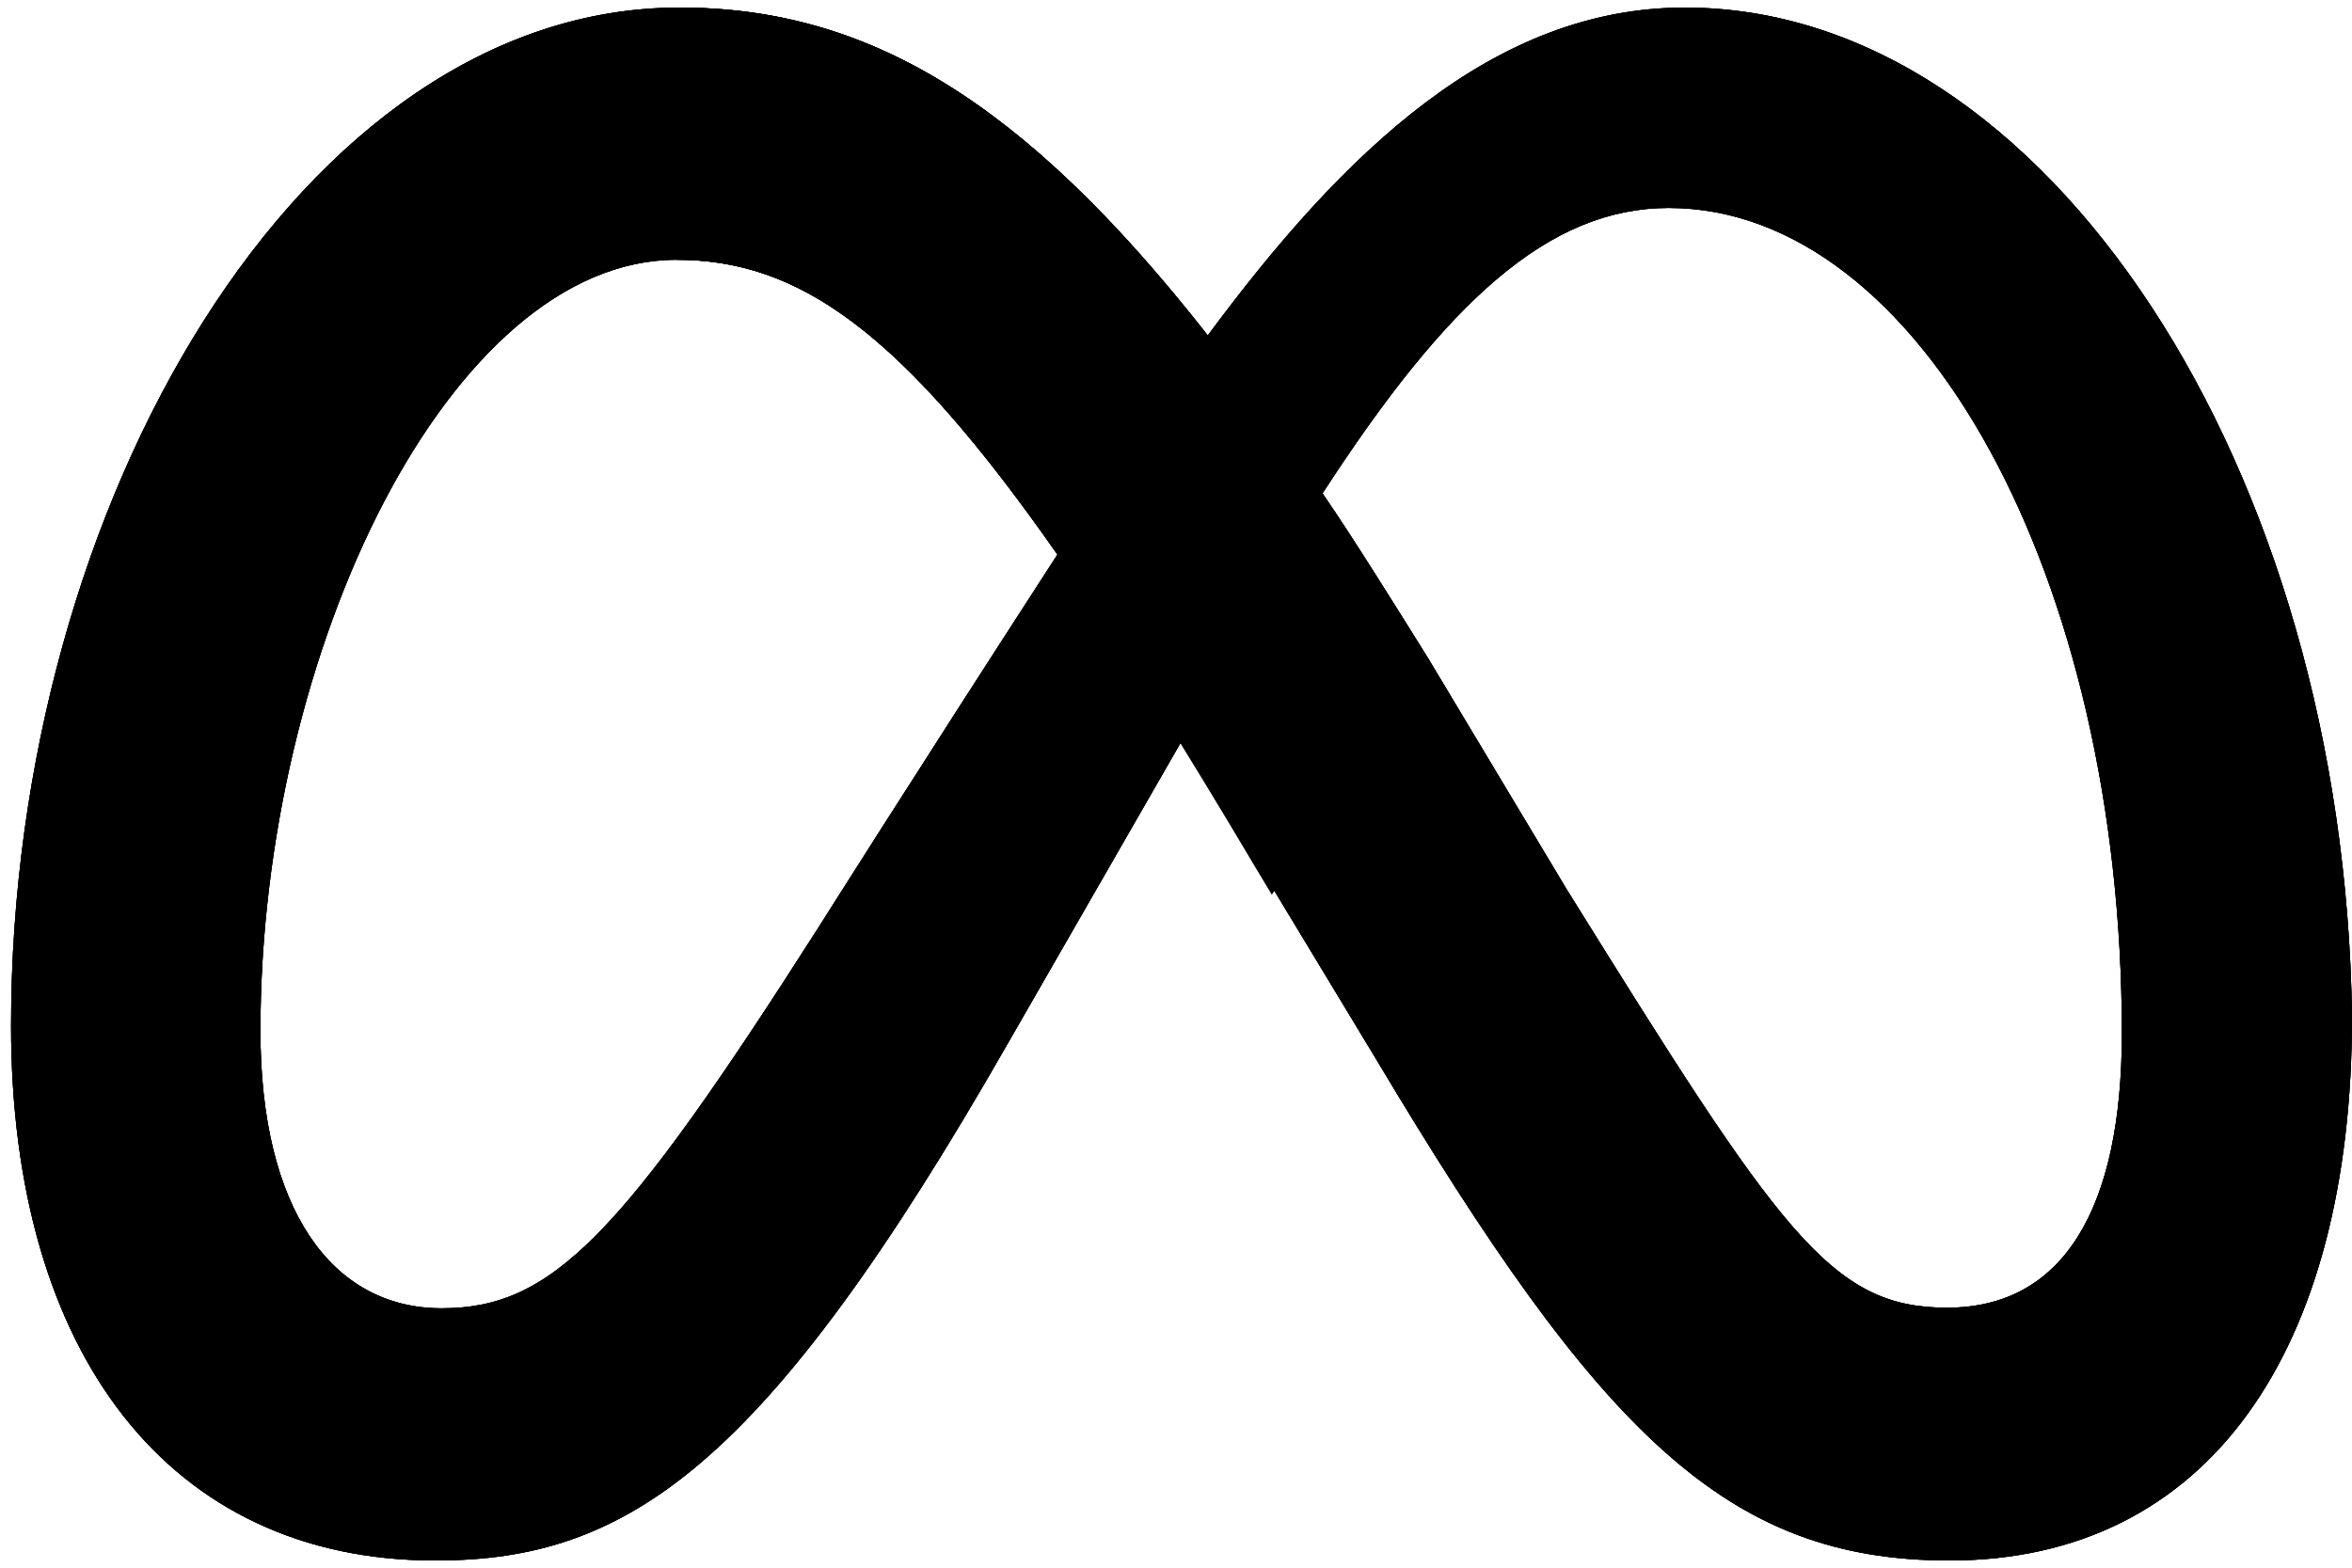 <svg id="Layer_3" data-name="Layer 3" xmlns="http://www.w3.org/2000/svg" xmlns:xlink="http://www.w3.org/1999/xlink" viewBox="0 0 40.37 26.92"><defs><style>.cls-1{clip-path:url(#clip-path);}.cls-2{clip-path:url(#clip-path-2);}</style><clipPath id="clip-path" transform="translate(0.19 -6.54)"><path d="M28.73,6.67c-3.29,0-5.86,2.48-8.19,5.63-3.19-4.07-5.87-5.63-9.07-5.63C5,6.67,0,15.17,0,24.15c0,5.63,2.72,9.18,7.28,9.18,3.28,0,5.64-1.55,9.83-8.88l3-5.22c.42.68.87,1.42,1.33,2.2l2,3.31c3.83,6.41,6,8.59,9.83,8.59,4.44,0,6.91-3.6,6.91-9.34C40.05,14.58,34.94,6.67,28.73,6.67ZM13.86,22.46C10.46,27.79,9.28,29,7.39,29s-3.11-1.71-3.11-4.76C4.28,17.7,7.54,11,11.42,11c2.1,0,3.85,1.21,6.54,5.06C15.41,20,13.86,22.46,13.86,22.46Zm12.83-.67-2.35-3.92c-.63-1-1.24-2-1.83-2.86,2.12-3.27,3.87-4.9,5.94-4.9,4.32,0,7.78,6.36,7.78,14.17,0,3-1,4.71-3,4.71S30.37,27.71,26.69,21.79Z"/></clipPath><clipPath id="clip-path-2" transform="translate(0.19 -6.54)"><rect x="-0.19" y="6.54" width="40.37" height="26.92"/></clipPath></defs><g id="Symbol"><path d="M28.73,6.67c-3.29,0-5.86,2.48-8.19,5.63-3.19-4.07-5.87-5.63-9.07-5.63C5,6.67,0,15.17,0,24.15c0,5.63,2.72,9.18,7.28,9.18,3.28,0,5.64-1.55,9.83-8.88l3-5.22c.42.68.87,1.42,1.33,2.2l2,3.31c3.83,6.41,6,8.59,9.83,8.59,4.44,0,6.91-3.6,6.91-9.34C40.05,14.58,34.94,6.67,28.73,6.67ZM13.86,22.46C10.46,27.79,9.28,29,7.39,29s-3.11-1.71-3.11-4.76C4.28,17.7,7.54,11,11.42,11c2.1,0,3.85,1.21,6.54,5.06C15.41,20,13.86,22.46,13.86,22.46Zm12.83-.67-2.35-3.92c-.63-1-1.24-2-1.83-2.86,2.12-3.27,3.87-4.9,5.94-4.9,4.32,0,7.78,6.36,7.78,14.17,0,3-1,4.71-3,4.71S30.37,27.71,26.69,21.79Z" transform="translate(0.19 -6.54)"/><g class="cls-1"><rect width="40.37" height="26.92"/><g class="cls-2"><rect width="40.37" height="26.92"/></g></g><path d="M24.34,17.87c-5.1-8.29-8.49-11.2-12.87-11.2L11.42,11c2.86,0,5.09,2.26,9.92,10.4l.3.5Z" transform="translate(0.19 -6.54)"/></g></svg>